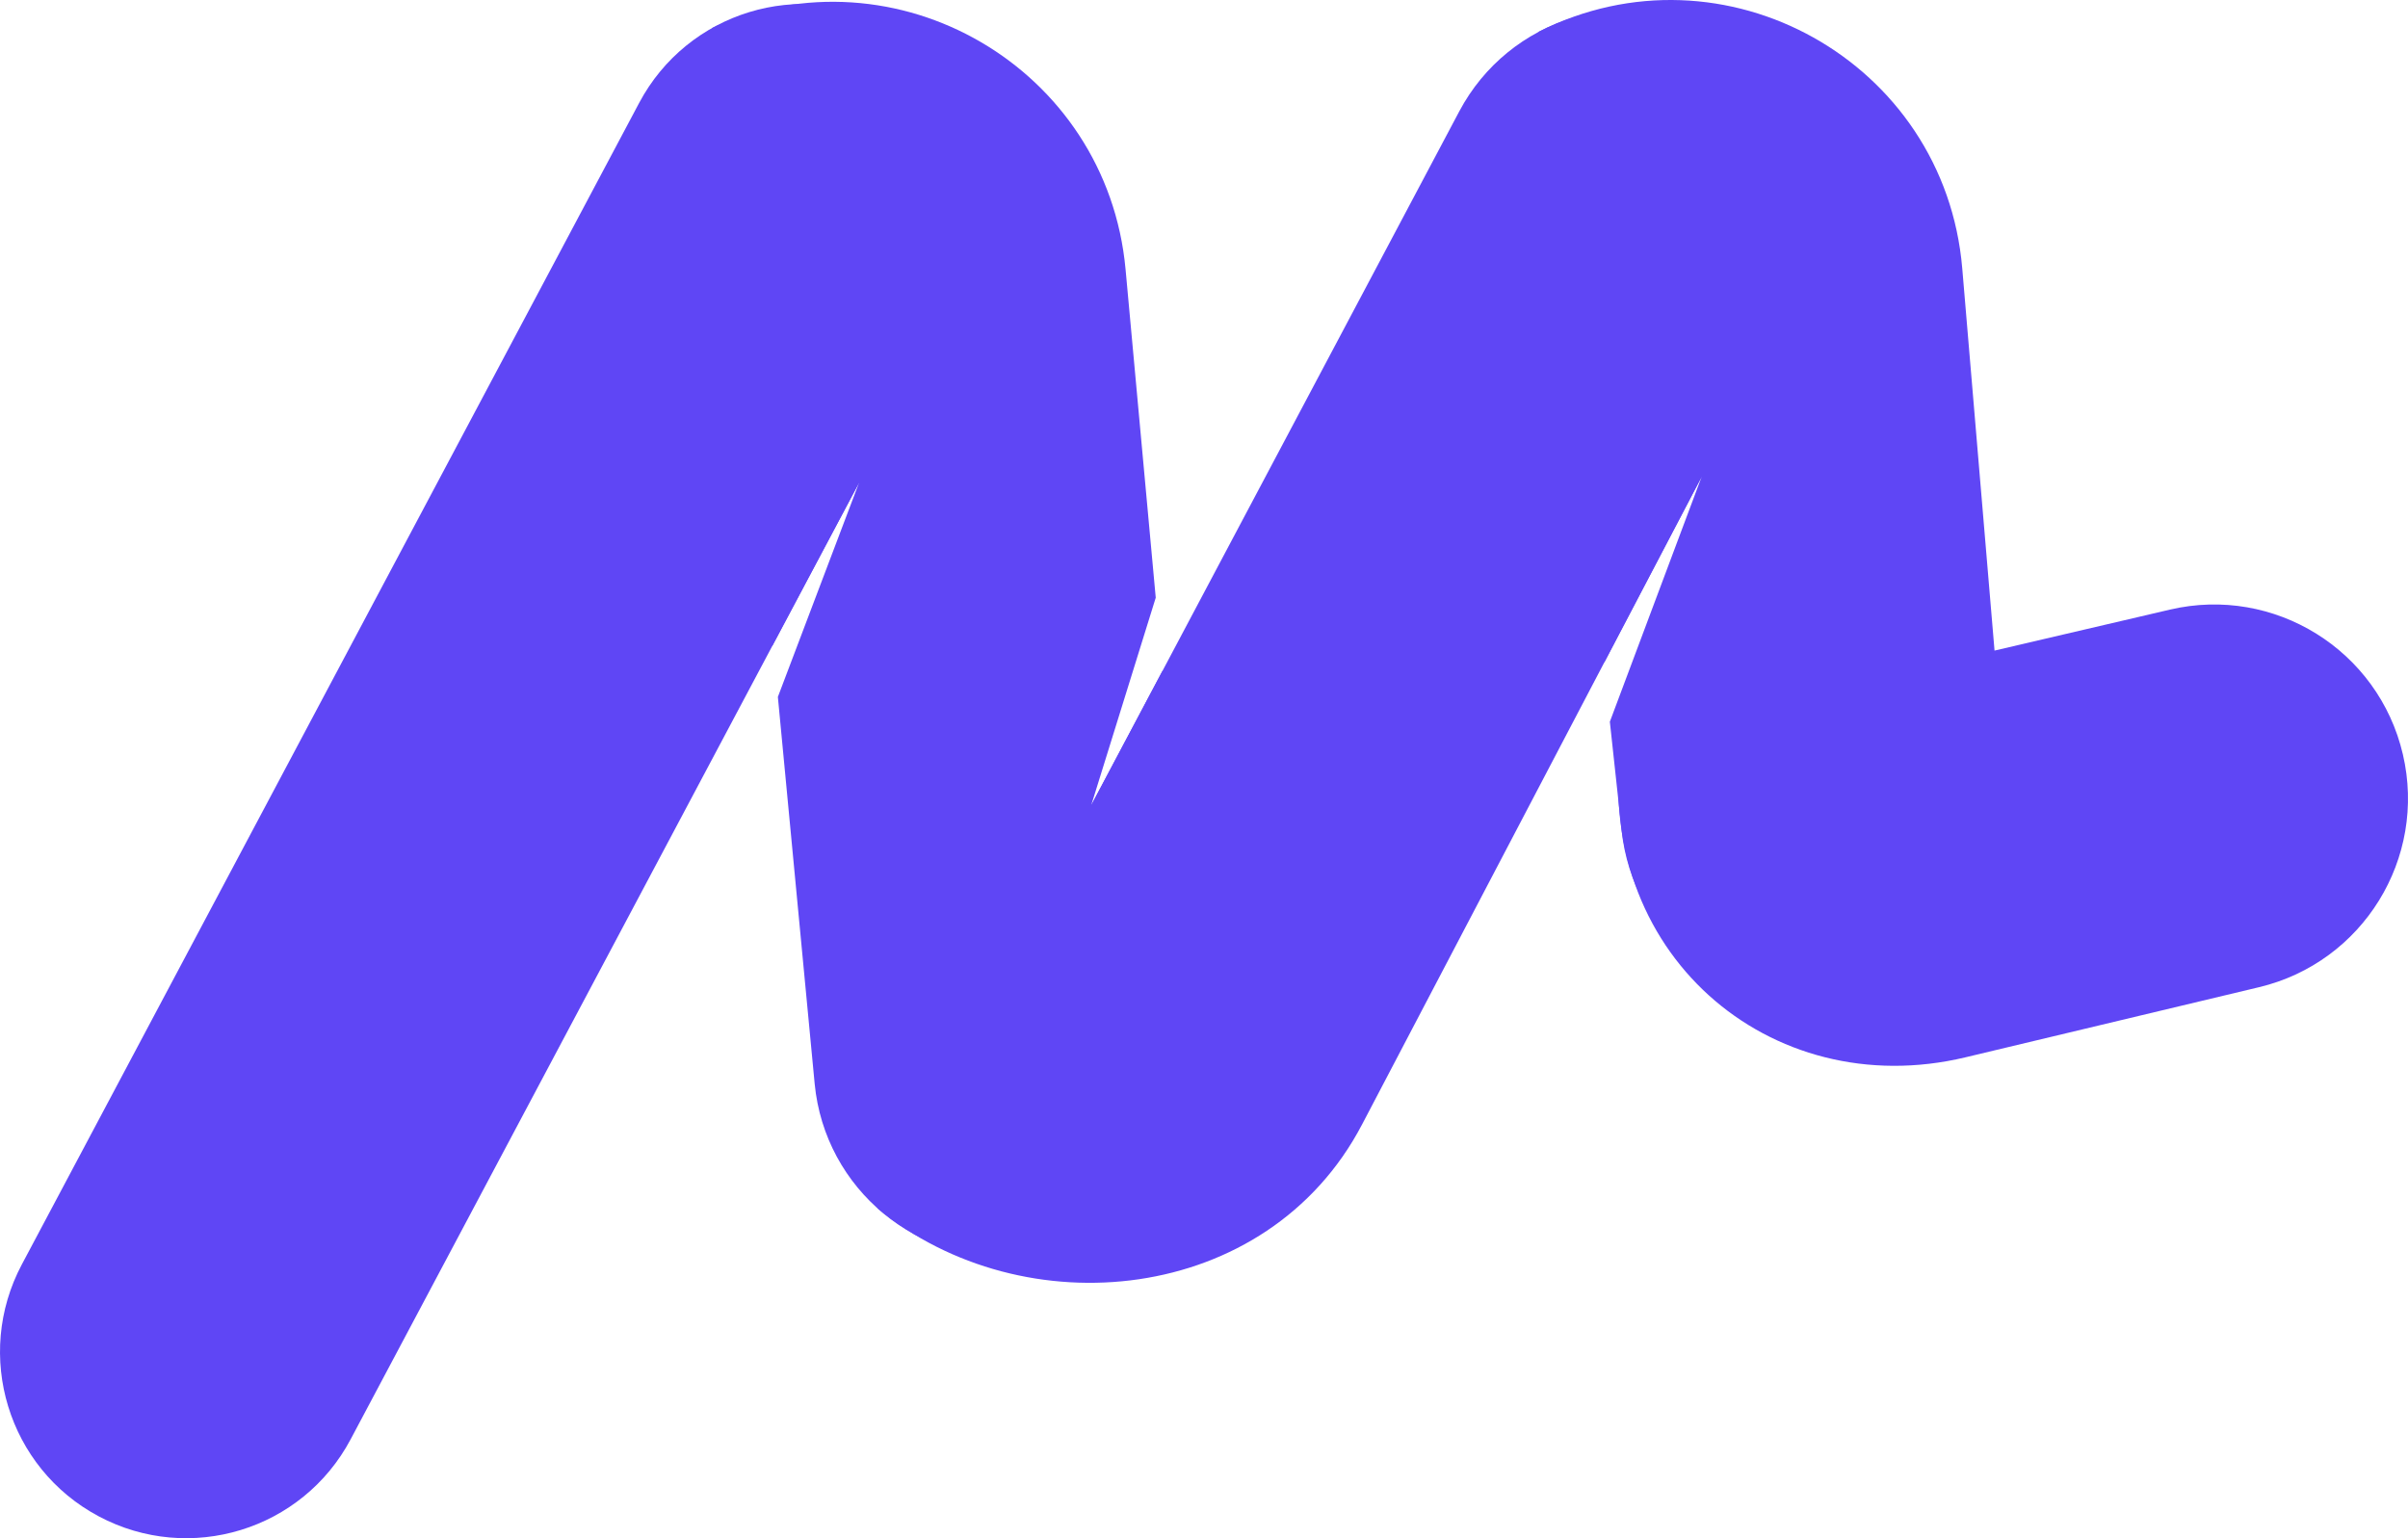 <svg width="144" height="92" viewBox="0 0 144 92" fill="none" xmlns="http://www.w3.org/2000/svg">
<path d="M38.224 6.151C41.111 0.718 47.853 -1.345 53.282 1.544C58.712 4.433 60.773 11.178 57.886 16.611L51.371 28.872L46.176 38.648L20.967 86.087C18.081 91.52 11.339 93.582 5.909 90.694C0.48 87.805 -1.581 81.059 1.306 75.626L38.224 6.151Z" fill="#5F46F5"/>
<path d="M87.263 6.664C90.24 1.053 97.201 -1.08 102.806 1.903C108.387 4.872 110.523 11.793 107.587 17.393L101.76 28.512L95.932 39.63L81.447 67.264C75.786 78.064 61.193 79.455 52.471 72.268L65.257 48.158L69.516 40.128L87.263 6.664Z" fill="#5F46F5"/>
<path d="M96.96 44.123L129.767 36.46C136.003 35.003 142.238 38.881 143.694 45.12C145.144 51.338 141.302 57.56 135.095 59.043L117.531 63.239C105.821 66.037 95.191 56.927 96.96 44.123Z" fill="#5F46F5"/>
<path fill-rule="evenodd" clip-rule="evenodd" d="M117.344 16.055C116.299 3.689 103.087 -3.696 92.016 1.897L95.932 39.63L101.76 28.512L96.27 43.167L96.971 49.644C97.625 55.944 103.22 60.548 109.524 59.973C115.855 59.395 120.534 53.812 119.998 47.474L117.344 16.055Z" fill="#5F46F5"/>
<path fill-rule="evenodd" clip-rule="evenodd" d="M42.584 1.672C53.592 -3.285 66.204 4.077 67.309 16.105L69.114 35.748L65.257 48.158L69.516 40.128L71.587 62.668C72.168 68.992 67.513 74.588 61.193 75.165C54.903 75.739 49.33 71.122 48.719 64.832L46.517 41.683L51.371 28.872L46.176 38.648L42.584 1.672Z" fill="#5F46F5"/>
</svg>
